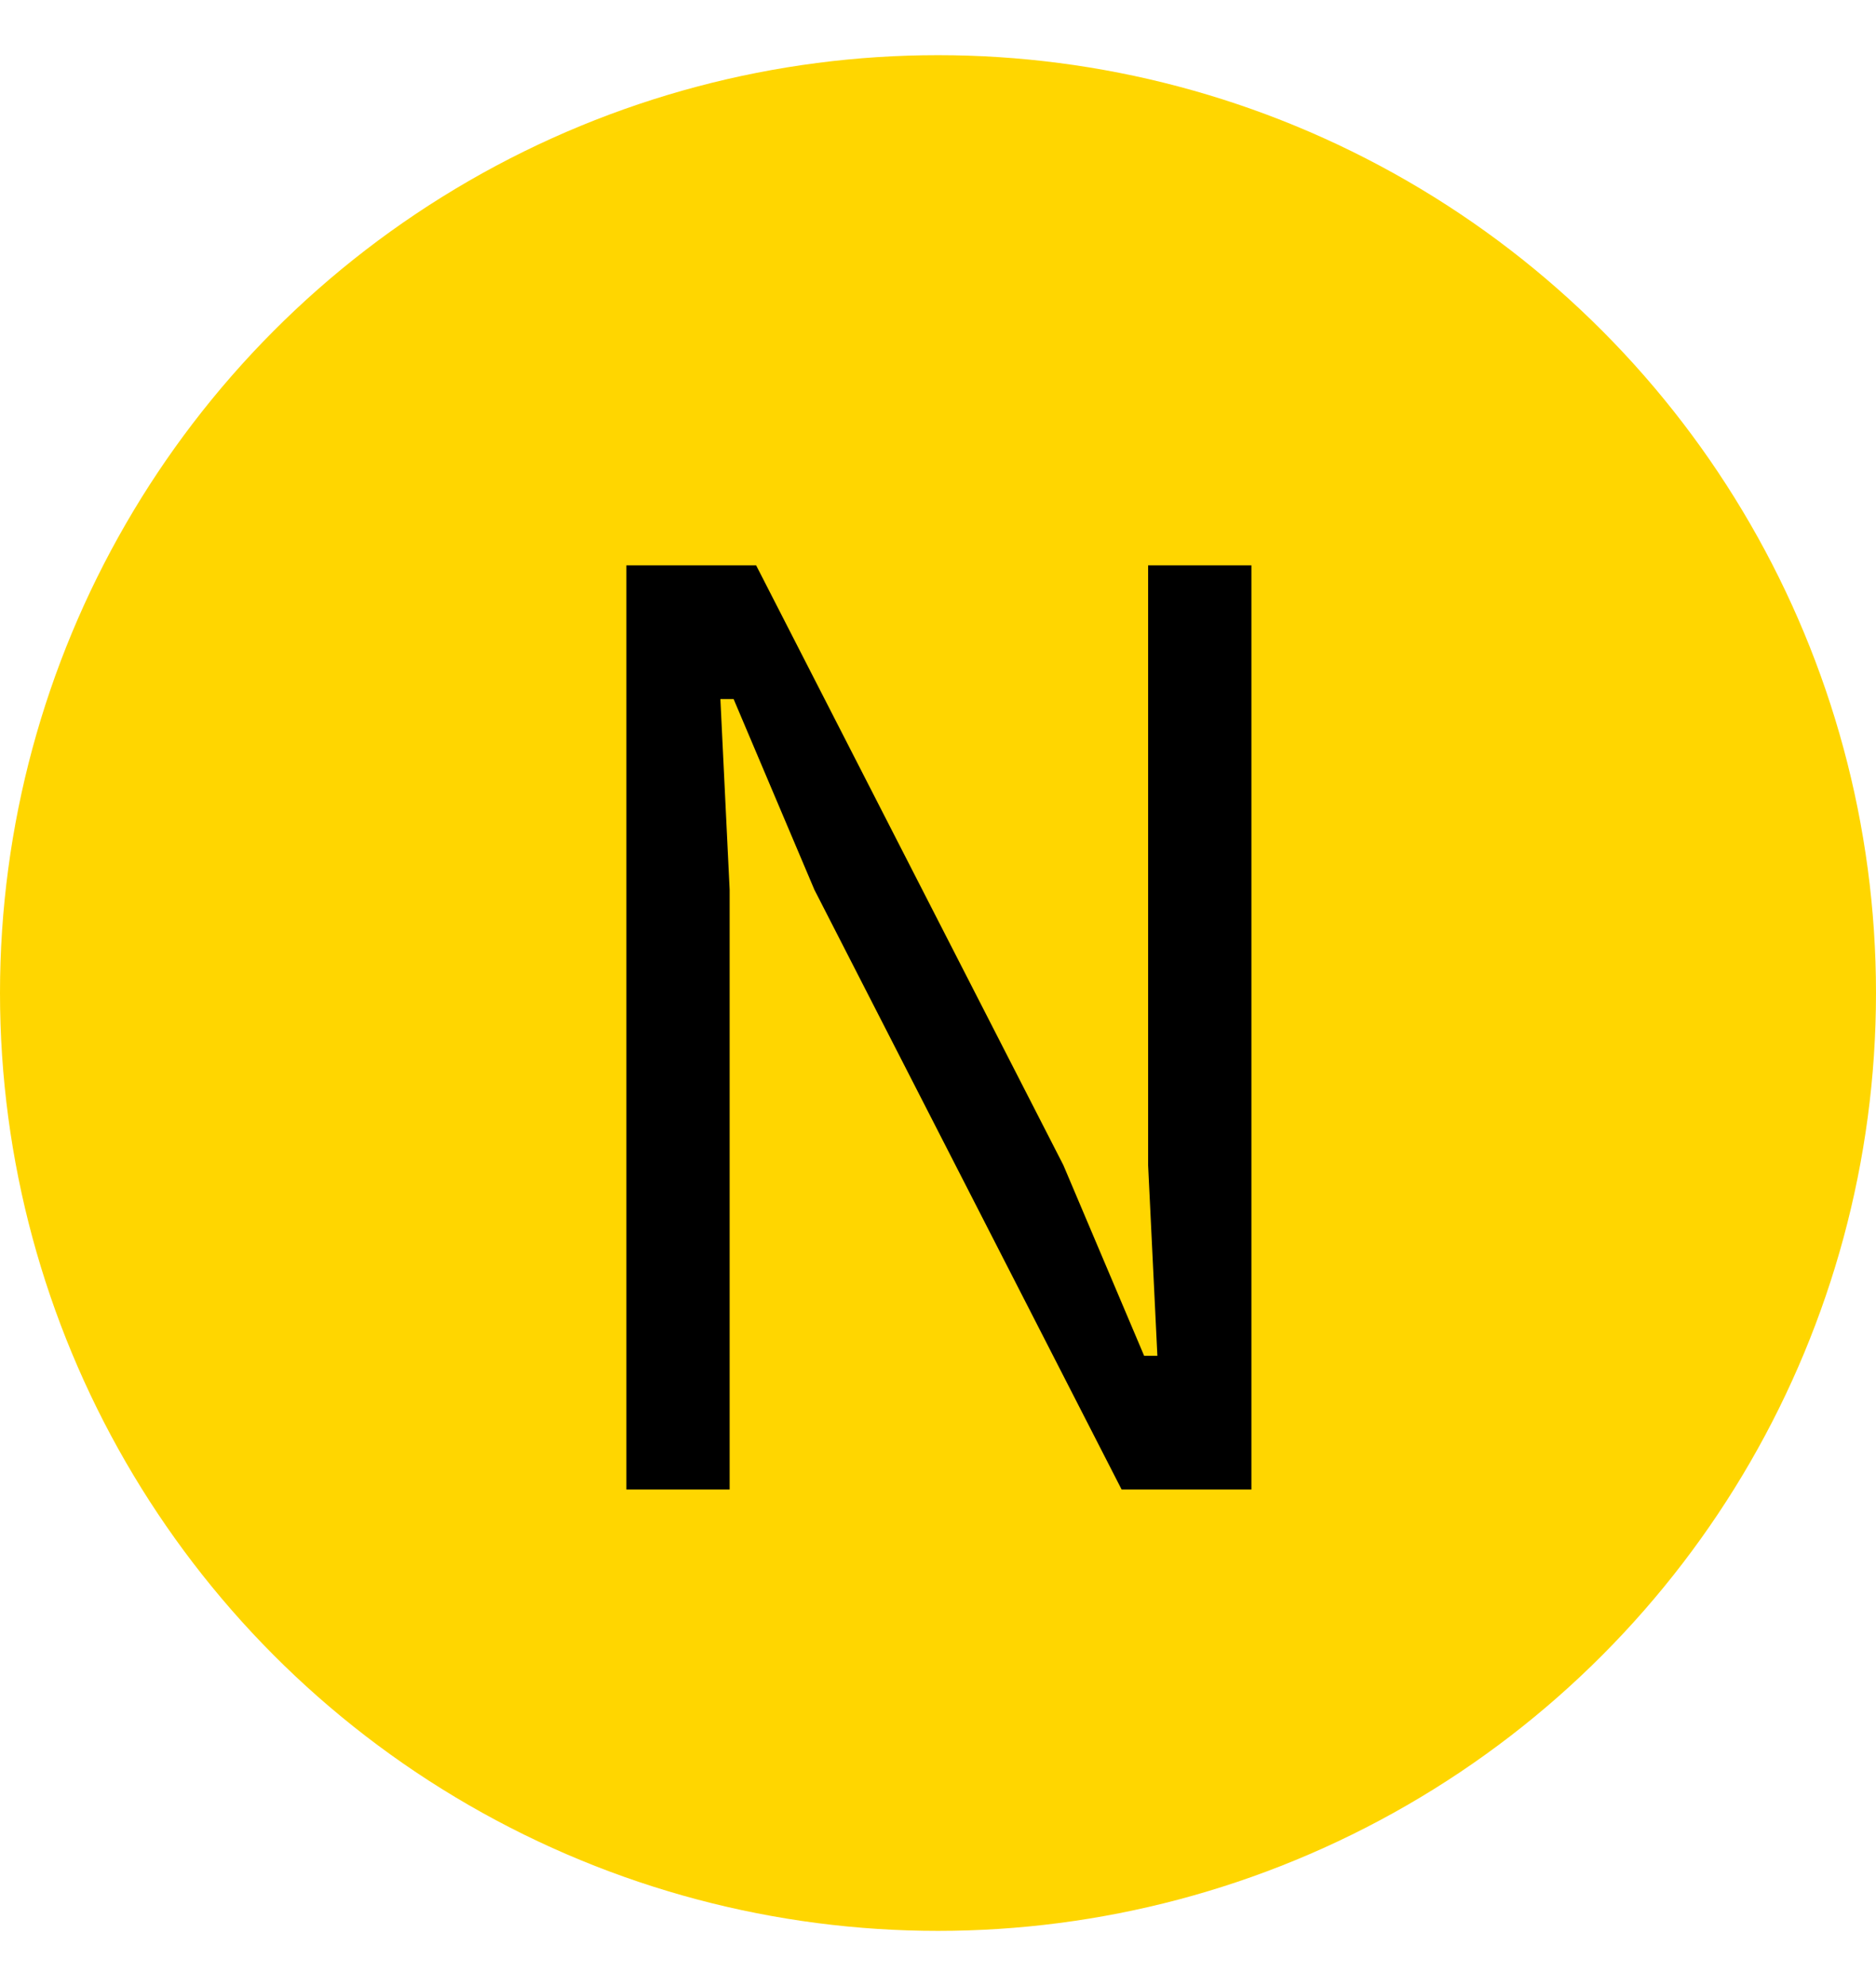 <svg xmlns="http://www.w3.org/2000/svg" width="17" height="18" fill="none"><circle cx="8.5" cy="9" r="8.5" fill="#FFD600"/><path fill="#000" d="m7.38 8.064-.732-1.728h-.12l.084 1.728V13.5h-.936V5.124h1.176l2.784 5.436.732 1.728h.12l-.084-1.728V5.124h.936V13.5h-1.176L7.38 8.064Z"/></svg>